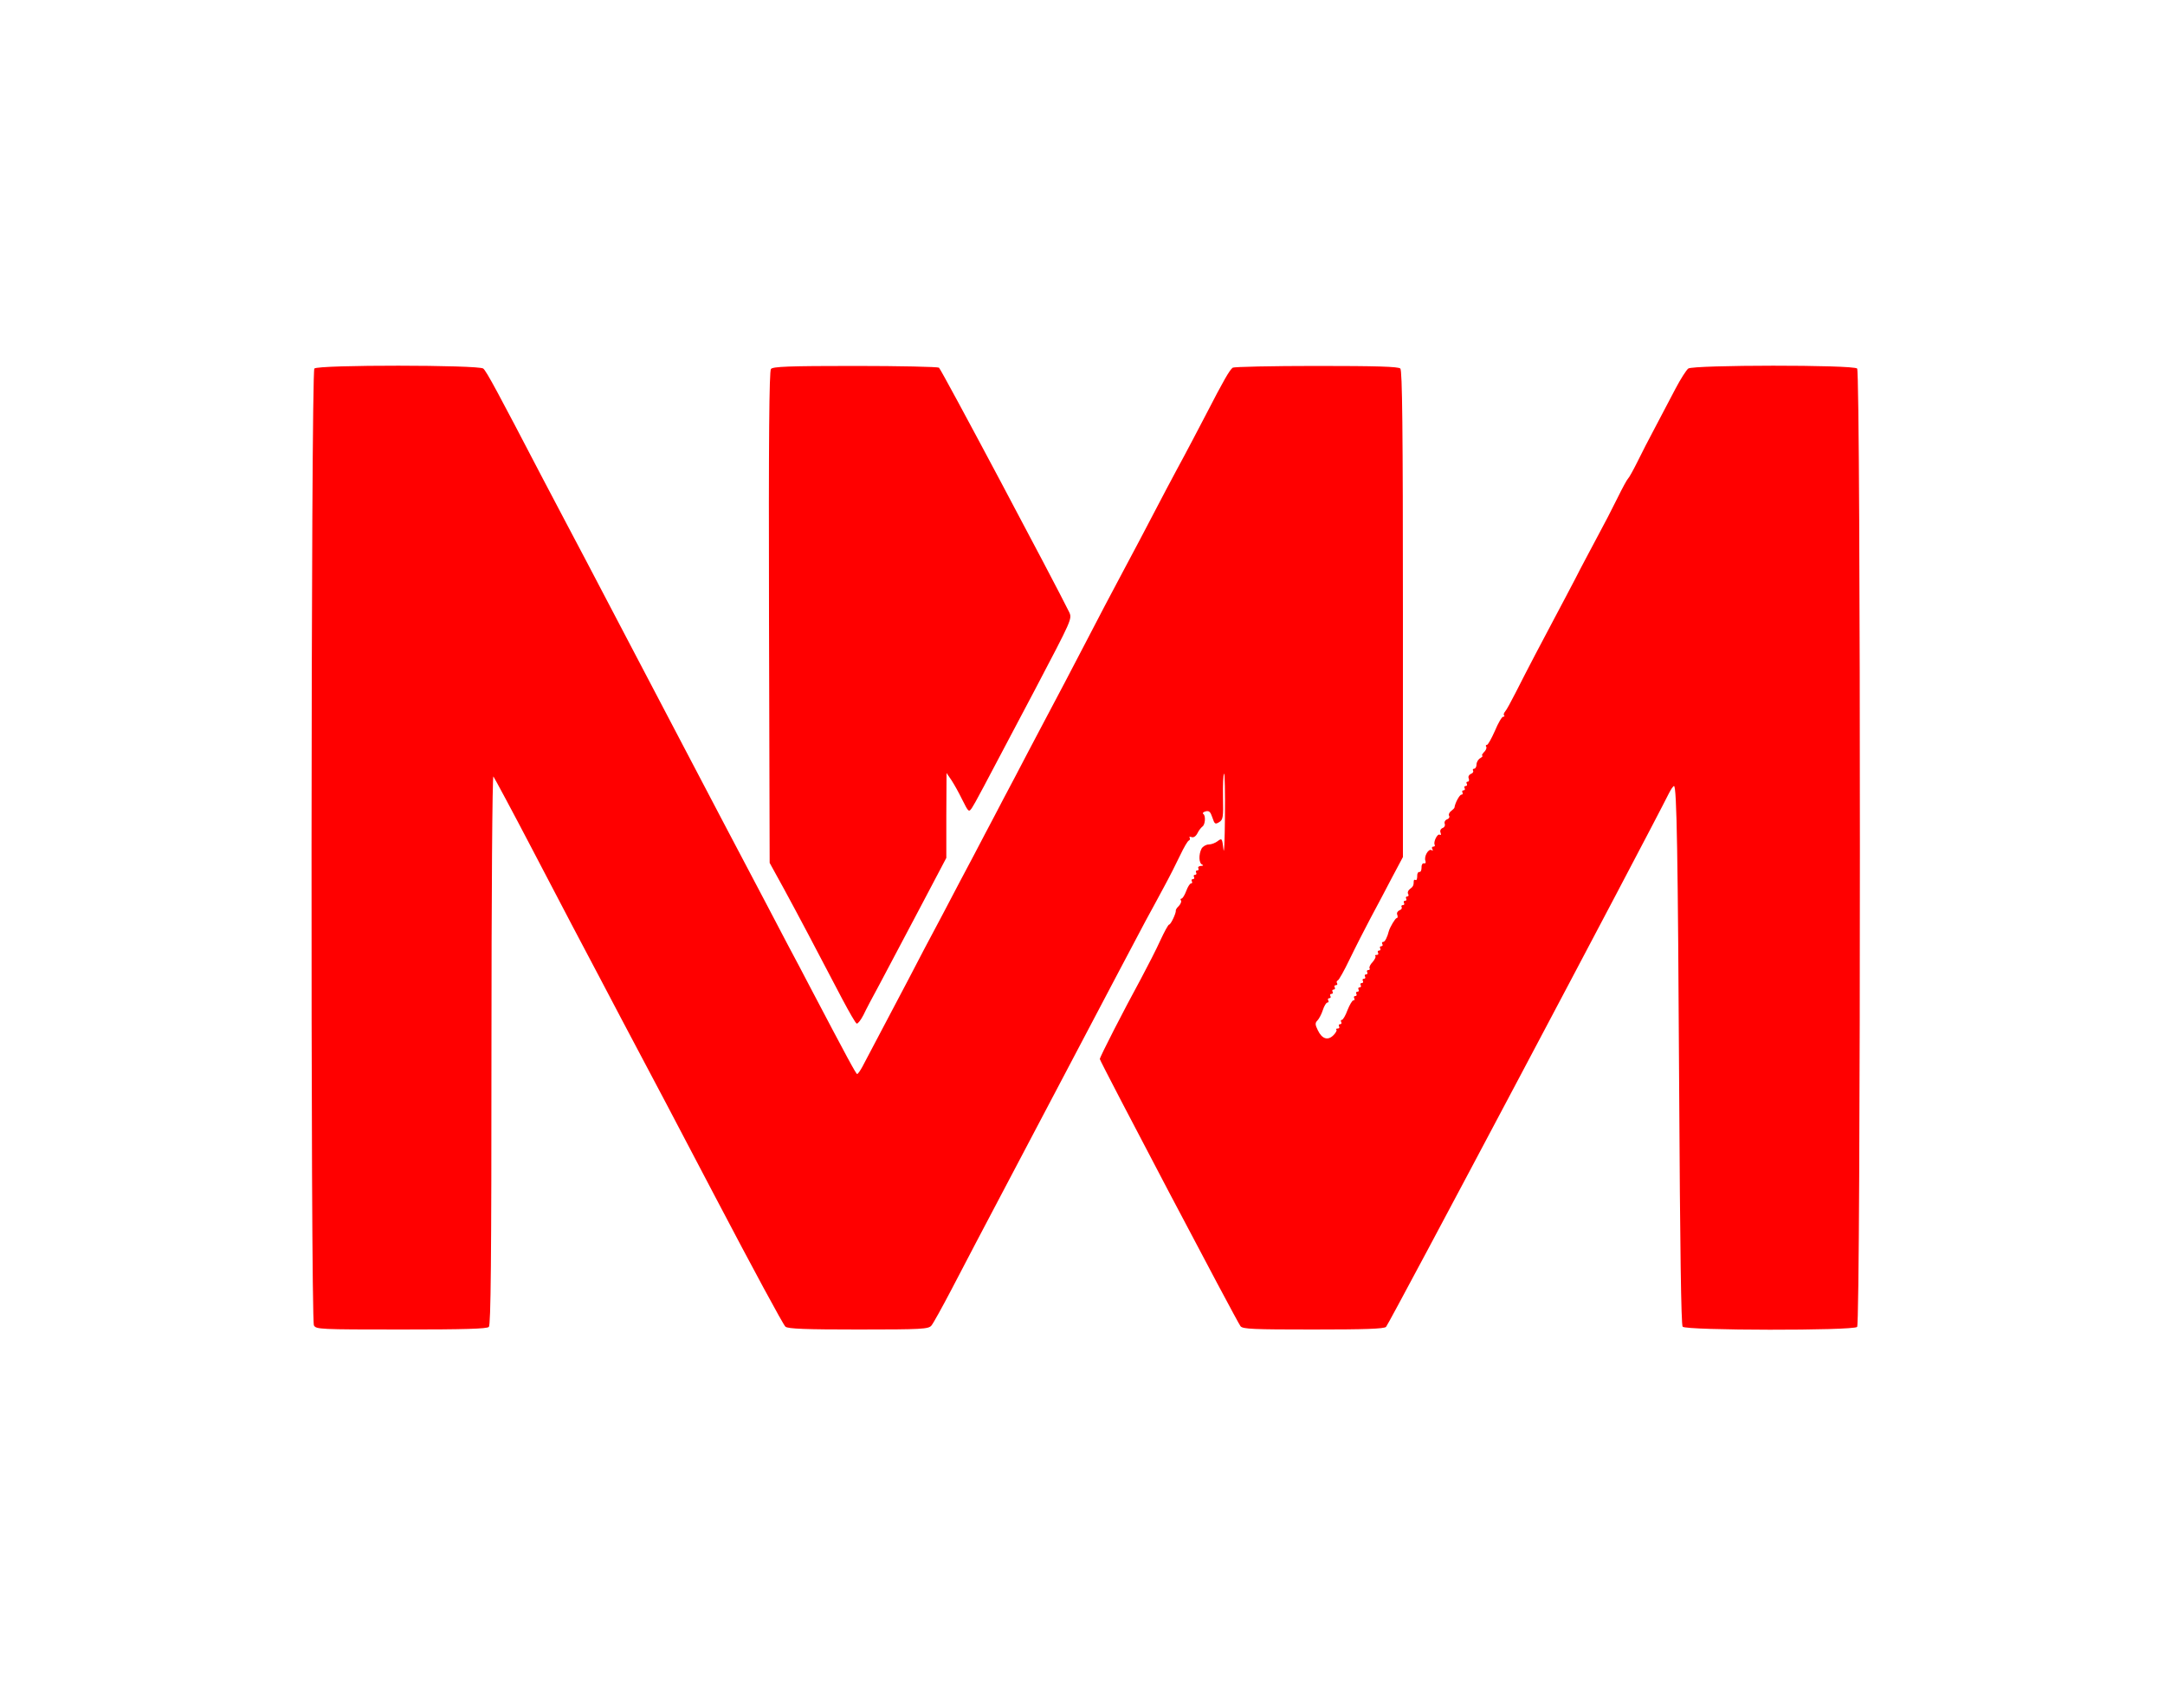 <?xml version="1.0" encoding="UTF-8"?> <svg xmlns="http://www.w3.org/2000/svg" version="1.0" width="1000pt" height="789pt" viewBox="0 0 1000 789" preserveAspectRatio="xMidYMid meet"><g transform="translate(0,789) scale(0.1,-0.1)" fill="#ff0000" stroke="none"><path d="M1452 6188 c-16 -16 -18 -4389 -2 -4419 10 -18 25 -19 403 -19 292 0 396 3 405 12 9 9 12 308 12 1282 0 712 4 1266 9 1260 4 -5 86 -157 181 -339 170 -325 216 -413 310 -590 26 -49 71 -135 100 -190 29 -55 69 -131 90 -170 21 -38 176 -333 345 -655 169 -322 314 -591 323 -597 12 -10 95 -13 337 -13 294 0 323 2 337 18 8 9 50 85 93 167 43 83 95 182 115 220 21 39 196 372 390 740 194 369 371 704 393 745 23 41 60 111 84 155 24 44 57 109 74 145 17 36 35 67 40 68 5 2 7 8 4 13 -4 5 1 6 9 3 9 -3 19 3 27 18 6 13 17 26 22 30 14 8 17 51 5 59 -5 3 -1 9 11 12 16 4 22 -2 31 -29 10 -30 13 -32 31 -21 18 11 20 22 18 115 -1 57 1 106 5 109 3 4 5 -86 4 -198 -1 -112 -4 -180 -7 -151 -6 51 -7 52 -26 38 -11 -9 -30 -16 -42 -16 -12 0 -27 -9 -33 -19 -14 -27 -13 -68 3 -74 7 -3 4 -6 -6 -6 -10 -1 -15 -5 -12 -11 3 -5 1 -10 -5 -10 -6 0 -8 -4 -5 -10 3 -5 1 -10 -5 -10 -6 0 -8 -4 -5 -10 3 -5 1 -10 -5 -10 -6 0 -8 -4 -5 -10 3 -5 2 -10 -4 -10 -5 0 -15 -16 -22 -35 -7 -19 -17 -35 -22 -35 -4 0 -6 -4 -2 -9 3 -5 -2 -16 -10 -25 -9 -8 -15 -18 -14 -21 2 -11 -23 -65 -31 -65 -4 0 -22 -33 -40 -72 -18 -40 -59 -120 -90 -178 -78 -143 -190 -361 -190 -371 0 -10 634 -1215 650 -1234 11 -13 58 -15 334 -15 243 0 326 3 338 12 12 10 1201 2253 1307 2465 9 18 19 32 23 33 13 0 18 -314 24 -1400 4 -731 9 -1089 16 -1097 15 -18 788 -19 806 -1 17 17 17 4409 0 4426 -18 18 -757 17 -780 0 -9 -7 -36 -49 -59 -93 -23 -44 -65 -123 -92 -175 -28 -52 -66 -126 -85 -165 -19 -38 -38 -72 -42 -75 -4 -3 -26 -43 -49 -90 -23 -47 -66 -130 -96 -185 -29 -55 -75 -140 -100 -190 -26 -49 -68 -130 -95 -180 -56 -105 -126 -238 -180 -345 -21 -41 -42 -80 -48 -86 -6 -7 -8 -15 -5 -18 4 -3 2 -6 -4 -6 -6 0 -23 -29 -38 -65 -16 -36 -32 -65 -37 -65 -5 0 -7 -4 -3 -9 3 -5 -2 -17 -11 -25 -8 -9 -12 -16 -7 -16 4 0 0 -5 -9 -11 -10 -5 -18 -19 -18 -29 0 -11 -5 -20 -11 -20 -5 0 -8 -4 -5 -9 3 -5 -1 -12 -10 -15 -9 -4 -14 -13 -10 -21 3 -8 1 -15 -5 -15 -6 0 -7 -4 -4 -10 3 -5 1 -10 -5 -10 -6 0 -8 -4 -5 -10 3 -5 1 -10 -5 -10 -6 0 -8 -4 -5 -10 3 -5 1 -10 -5 -10 -8 0 -29 -37 -32 -60 -1 -3 -8 -10 -16 -16 -8 -6 -12 -16 -9 -21 4 -6 0 -14 -9 -17 -9 -3 -14 -13 -11 -20 3 -8 -1 -17 -10 -20 -9 -4 -13 -13 -9 -22 3 -9 2 -12 -4 -9 -11 7 -31 -35 -23 -47 2 -5 -1 -8 -7 -8 -6 0 -8 -5 -4 -12 4 -7 3 -8 -4 -4 -14 8 -36 -30 -28 -50 3 -8 0 -13 -7 -11 -7 1 -12 -8 -11 -20 0 -12 -4 -21 -10 -20 -6 1 -11 -8 -10 -20 0 -12 -3 -20 -8 -17 -4 3 -8 0 -8 -5 0 -20 -3 -26 -18 -37 -8 -6 -12 -16 -8 -22 4 -7 2 -12 -4 -12 -6 0 -8 -5 -5 -10 3 -5 1 -10 -5 -10 -6 0 -8 -4 -5 -10 3 -6 1 -10 -5 -10 -6 0 -9 -4 -6 -9 3 -5 -1 -12 -10 -15 -9 -4 -14 -13 -10 -21 3 -8 2 -15 -3 -15 -6 0 -31 -42 -36 -60 -7 -28 -18 -50 -26 -50 -6 0 -7 -4 -4 -10 3 -5 1 -10 -5 -10 -6 0 -8 -4 -5 -10 3 -5 1 -10 -5 -10 -6 0 -8 -4 -5 -10 3 -6 1 -10 -6 -10 -7 0 -10 -3 -6 -6 3 -3 -3 -15 -13 -27 -11 -11 -17 -24 -14 -29 3 -4 0 -8 -6 -8 -6 0 -8 -4 -5 -10 3 -5 1 -10 -5 -10 -6 0 -8 -4 -5 -10 3 -6 1 -10 -5 -10 -6 0 -8 -4 -5 -10 3 -5 1 -10 -5 -10 -6 0 -8 -4 -5 -10 3 -5 1 -10 -5 -10 -6 0 -8 -4 -5 -10 3 -5 1 -10 -5 -10 -6 0 -8 -4 -5 -10 3 -5 1 -10 -5 -10 -6 0 -8 -4 -5 -10 3 -6 2 -10 -4 -10 -5 0 -17 -20 -27 -45 -9 -25 -21 -45 -26 -45 -5 0 -6 -4 -3 -10 3 -5 1 -10 -5 -10 -6 0 -8 -4 -5 -10 3 -6 1 -10 -6 -10 -7 0 -10 -3 -6 -6 3 -3 -4 -15 -14 -25 -26 -26 -53 -17 -72 23 -13 26 -13 34 -2 45 7 7 19 29 25 48 6 19 16 35 21 35 6 0 7 4 4 10 -3 6 -1 10 5 10 6 0 8 5 5 10 -3 6 -1 10 5 10 6 0 8 5 5 10 -3 6 -1 10 5 10 6 0 8 5 5 10 -3 6 -1 10 5 10 6 0 9 4 6 9 -4 5 -2 11 3 13 5 1 30 46 55 98 25 52 69 138 96 189 28 52 73 137 100 189 l50 94 0 1122 c0 859 -3 1125 -12 1134 -9 9 -109 12 -388 12 -206 0 -380 -4 -386 -8 -14 -10 -40 -54 -124 -217 -40 -77 -85 -162 -100 -190 -15 -27 -52 -97 -83 -155 -104 -199 -160 -305 -195 -370 -51 -95 -122 -230 -184 -350 -52 -101 -122 -233 -213 -405 -23 -44 -71 -134 -105 -200 -35 -66 -80 -151 -100 -190 -20 -38 -62 -117 -92 -175 -31 -58 -96 -181 -145 -275 -50 -93 -121 -228 -158 -300 -62 -118 -168 -319 -212 -402 -10 -18 -20 -33 -24 -33 -5 0 -43 70 -219 405 -23 44 -69 132 -103 195 -33 63 -77 147 -97 185 -21 39 -108 205 -195 370 -87 165 -181 345 -210 400 -29 55 -148 282 -265 505 -117 223 -231 441 -255 485 -23 44 -72 136 -108 205 -208 399 -260 496 -275 508 -22 17 -762 18 -780 0z" fill="#ff0000"></path><path d="M3561 6186 c-8 -10 -11 -313 -9 -1147 l3 -1134 66 -120 c62 -114 143 -267 270 -510 32 -60 61 -111 66 -112 5 -2 19 16 31 39 11 24 45 88 75 143 29 55 111 209 181 342 l127 241 0 196 1 196 22 -32 c12 -18 35 -59 51 -92 29 -58 30 -58 45 -36 16 25 33 57 290 544 172 328 173 328 158 360 -61 125 -591 1122 -601 1128 -6 4 -181 8 -388 8 -307 0 -379 -3 -388 -14z" fill="#ff0000"></path></g></svg> 